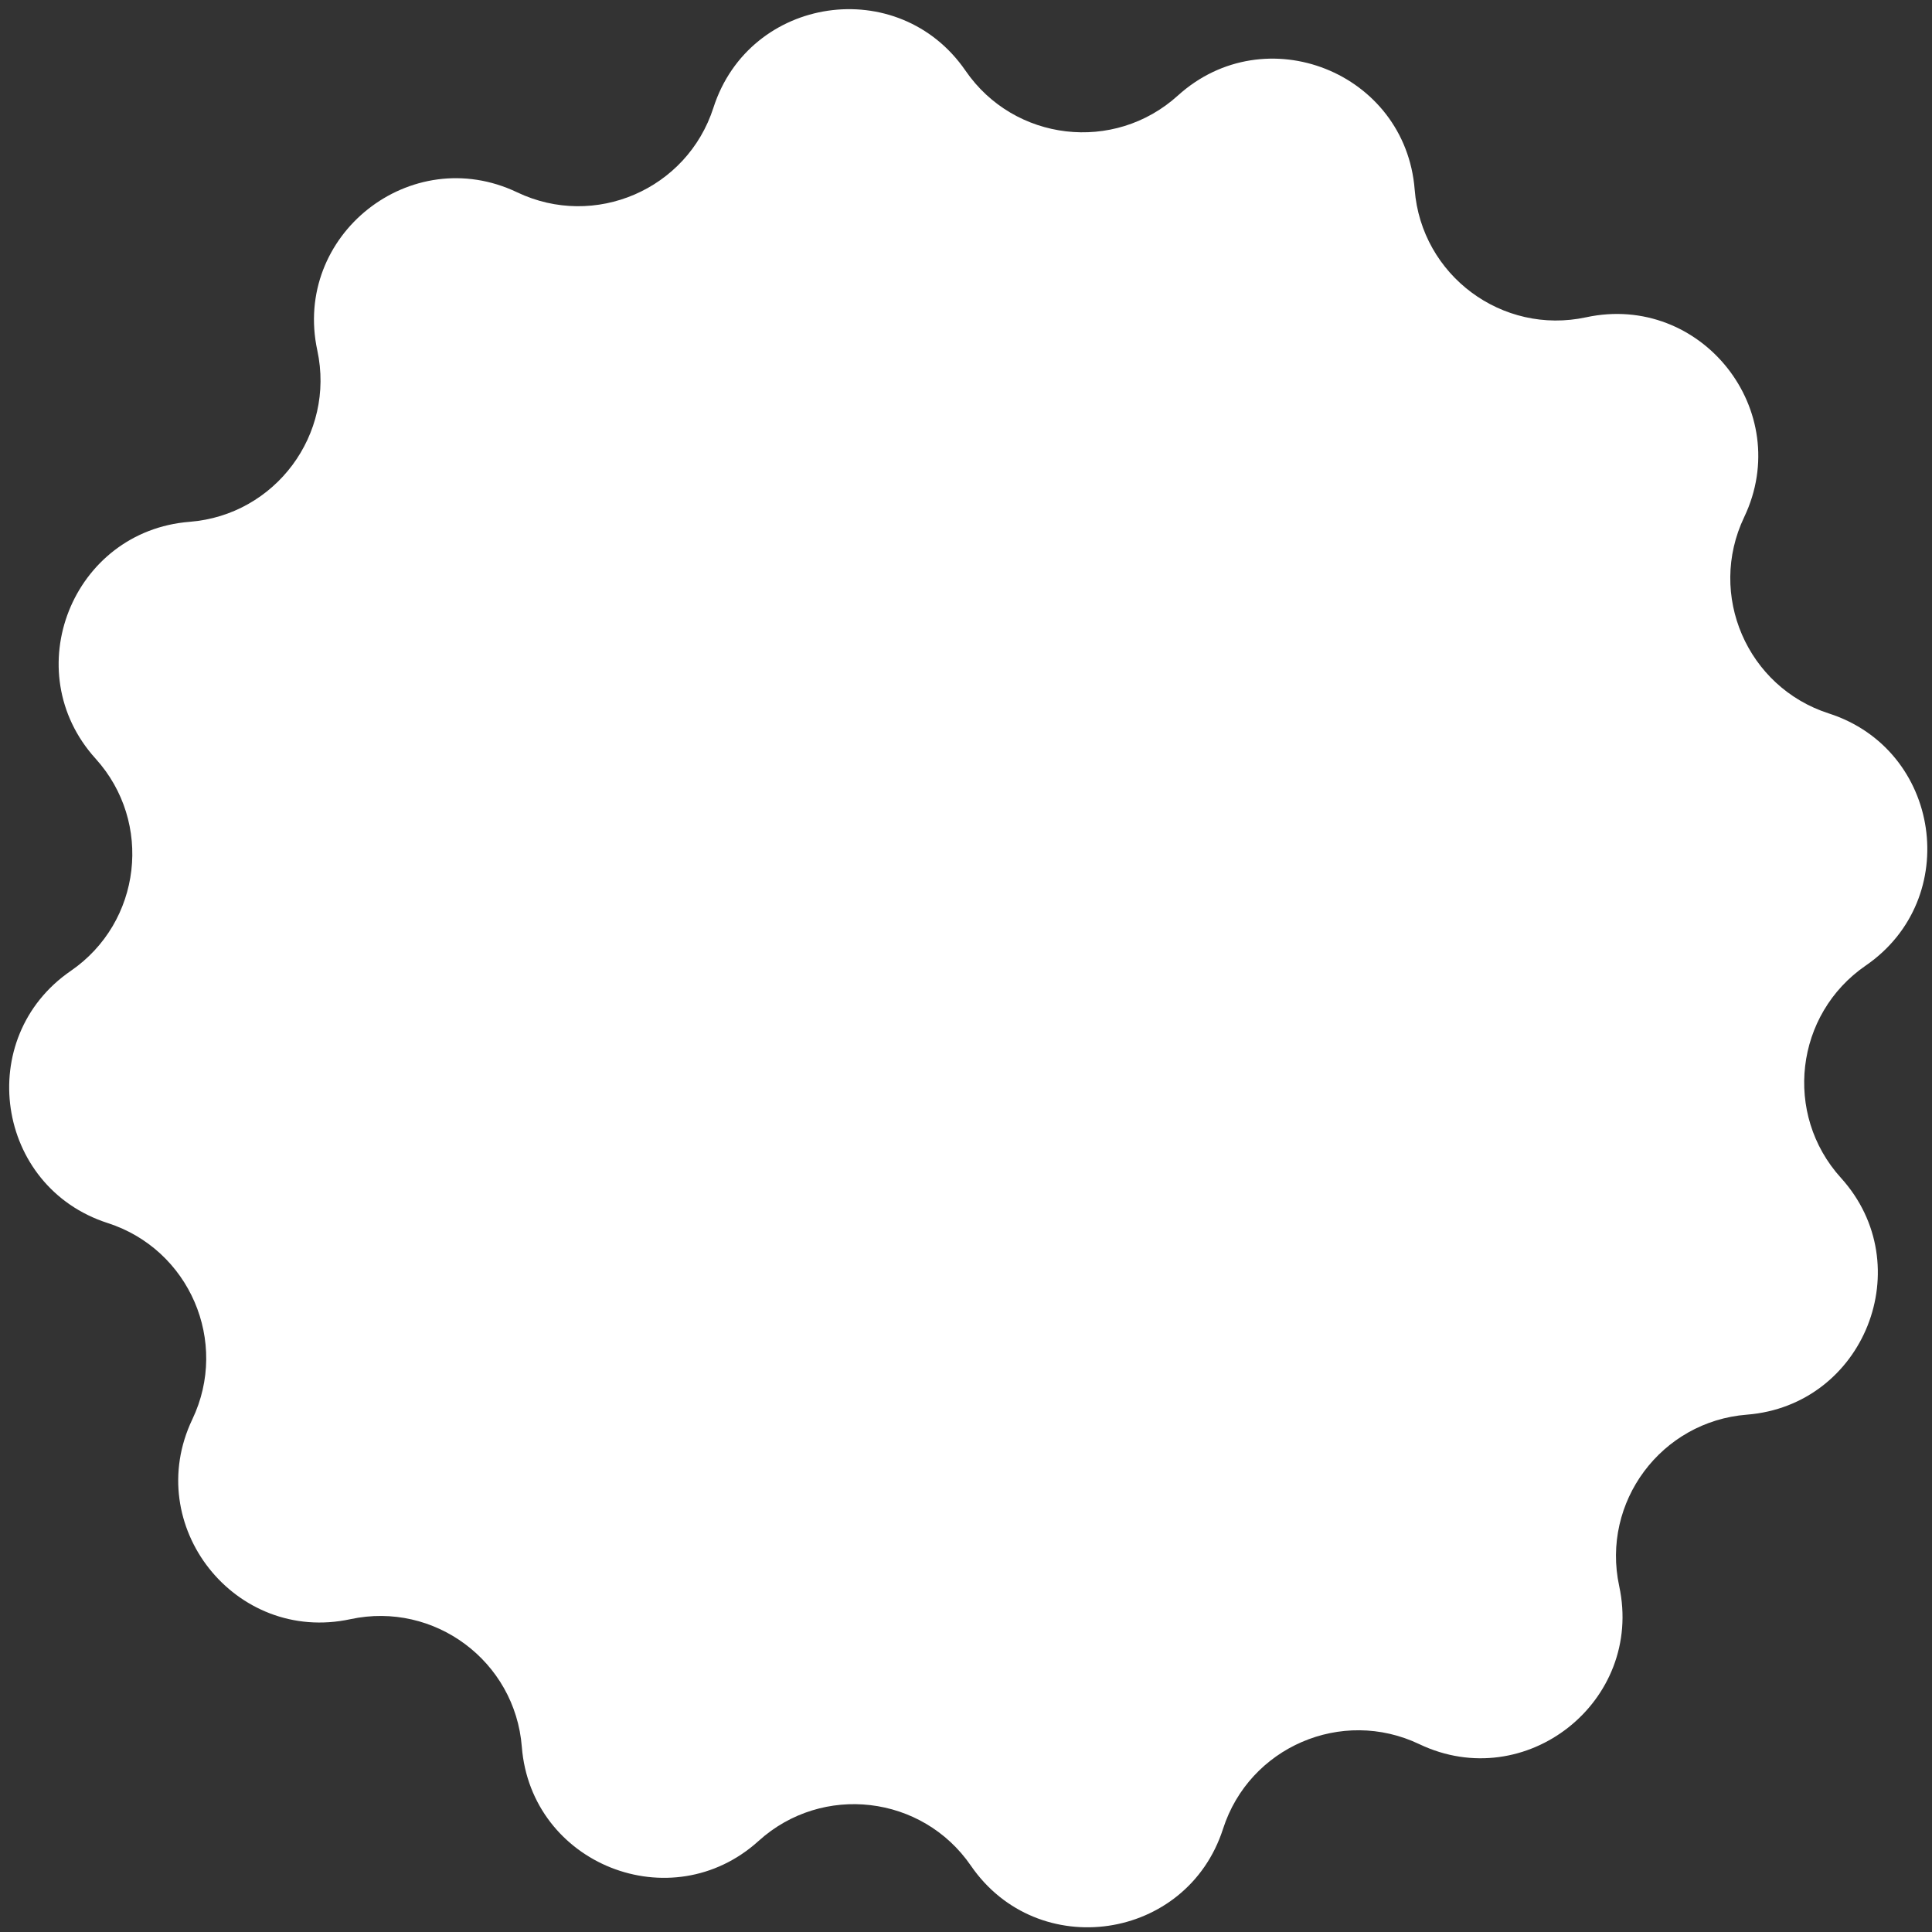 <?xml version="1.0" encoding="UTF-8"?> <svg xmlns="http://www.w3.org/2000/svg" width="139" height="139" viewBox="0 0 139 139" fill="none"><rect x="0" y="0" width="139" height="139" fill="#333333" stroke="none"/><path d="M51.329 7.747C53.928 -0.326 64.665 -1.899 69.469 5.091V5.091C72.971 10.185 80.16 11.025 84.742 6.876V6.876C91.029 1.183 101.114 5.19 101.781 13.645V13.645C102.266 19.808 108.071 24.13 114.114 22.828V22.828C122.406 21.041 129.136 29.554 125.485 37.209V37.209C122.825 42.789 125.691 49.435 131.576 51.329V51.329C139.649 53.927 141.222 64.664 134.232 69.469V69.469C129.138 72.971 128.298 80.159 132.447 84.742V84.742C138.139 91.029 134.133 101.114 125.678 101.78V101.78C119.515 102.265 115.193 108.071 116.495 114.114V114.114C118.281 122.405 109.769 129.135 102.114 125.485V125.485C96.534 122.824 89.888 125.69 87.994 131.575V131.575C85.396 139.648 74.659 141.221 69.854 134.232V134.232C66.352 129.137 59.164 128.297 54.581 132.446V132.446C48.294 138.139 38.209 134.132 37.543 125.677V125.677C37.058 119.514 31.252 115.192 25.209 116.494V116.494C16.918 118.281 10.188 109.768 13.838 102.113V102.113C16.499 96.533 13.633 89.887 7.748 87.993V87.993C-0.325 85.395 -1.898 74.658 5.091 69.853V69.853C10.185 66.352 11.026 59.163 6.877 54.581V54.581C1.184 48.294 5.191 38.209 13.646 37.542V37.542C19.808 37.057 24.131 31.252 22.829 25.209V25.209C21.042 16.917 29.555 10.187 37.21 13.838V13.838C42.79 16.498 49.435 13.632 51.329 7.747V7.747Z" fill="white"></path></svg> 